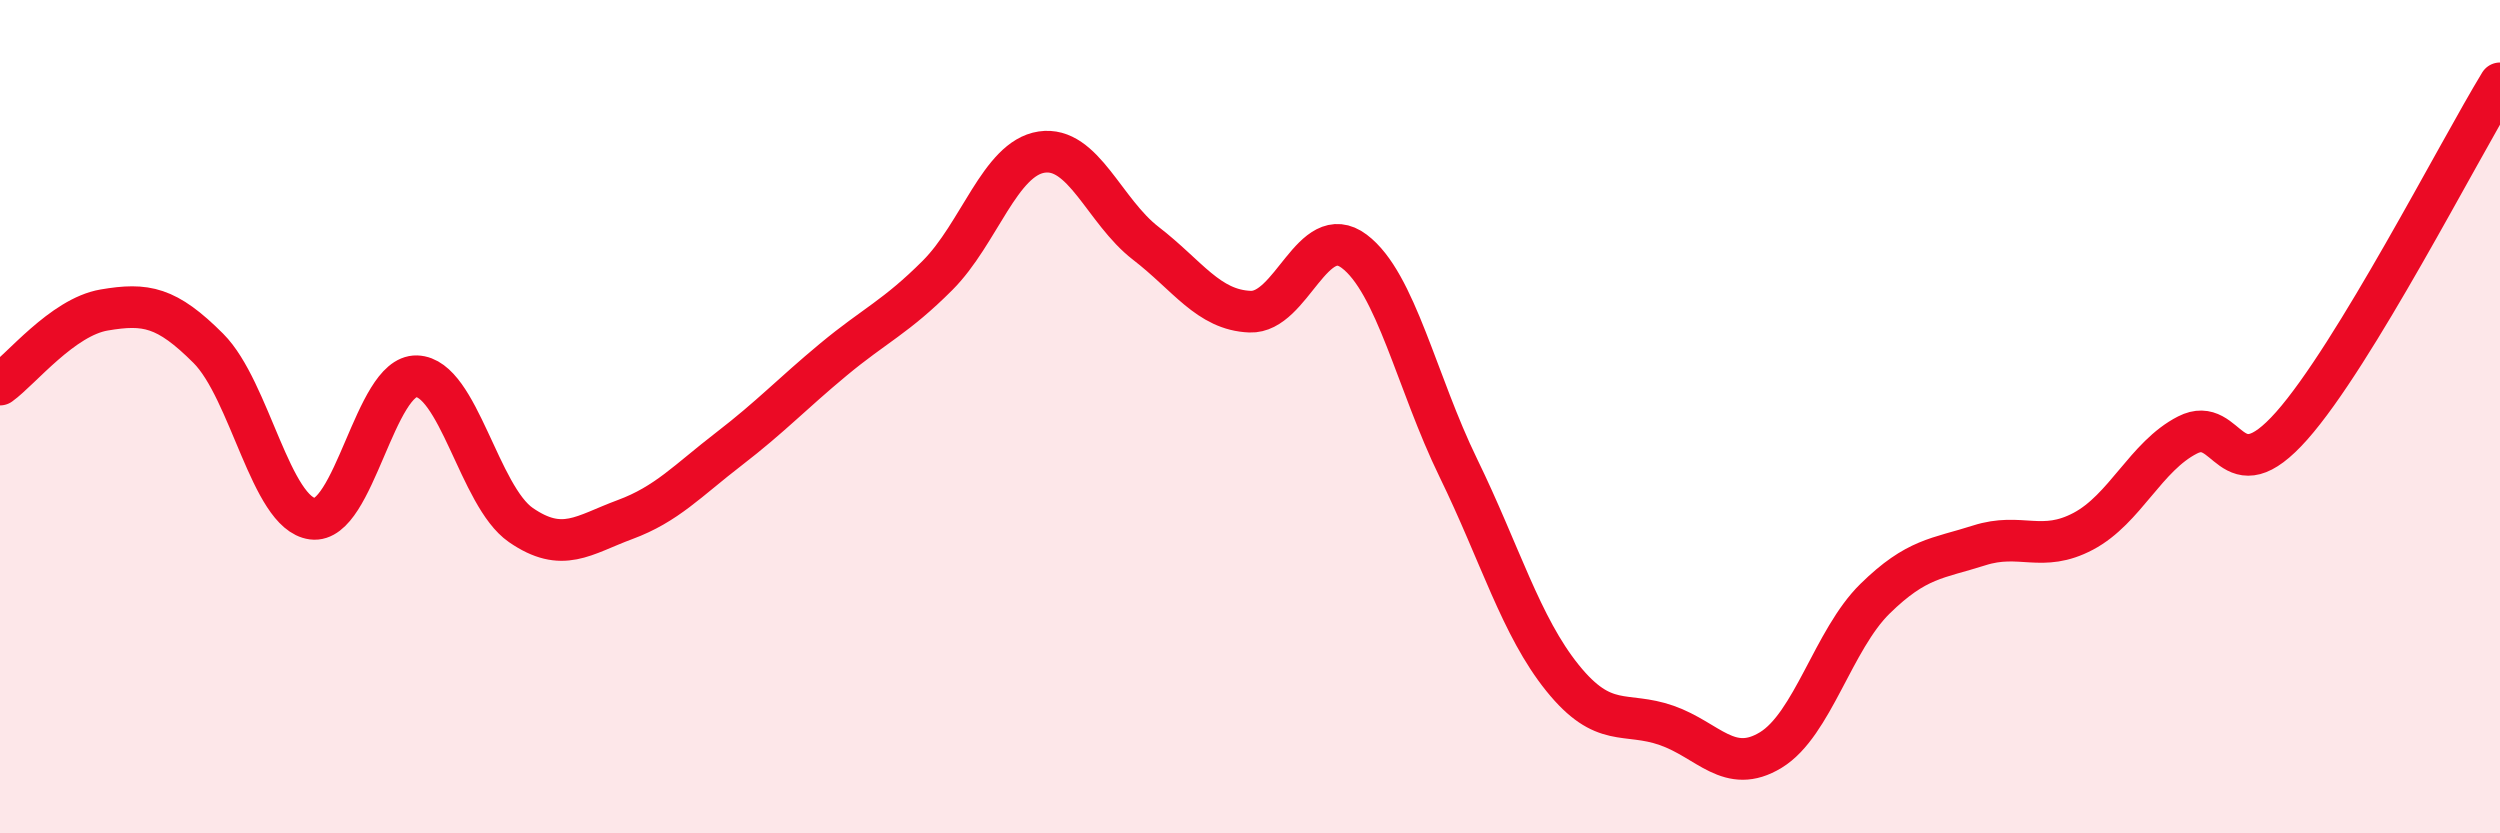 
    <svg width="60" height="20" viewBox="0 0 60 20" xmlns="http://www.w3.org/2000/svg">
      <path
        d="M 0,9.23 C 0.5,8.87 1.5,7.61 2.5,7.44 C 3.5,7.27 4,7.36 5,8.36 C 6,9.36 6.5,12.32 7.5,12.45 C 8.5,12.58 9,9 10,9.03 C 11,9.06 11.5,11.91 12.5,12.6 C 13.5,13.29 14,12.84 15,12.47 C 16,12.1 16.5,11.54 17.5,10.77 C 18.5,10 19,9.46 20,8.63 C 21,7.8 21.5,7.61 22.5,6.61 C 23.5,5.61 24,3.8 25,3.65 C 26,3.5 26.5,5.07 27.5,5.84 C 28.5,6.61 29,7.44 30,7.48 C 31,7.52 31.5,5.28 32.5,6.03 C 33.5,6.78 34,9.18 35,11.23 C 36,13.28 36.5,15.03 37.5,16.27 C 38.5,17.51 39,17.06 40,17.41 C 41,17.76 41.5,18.61 42.5,18 C 43.5,17.39 44,15.35 45,14.37 C 46,13.39 46.5,13.41 47.5,13.09 C 48.5,12.77 49,13.28 50,12.75 C 51,12.22 51.5,10.95 52.5,10.44 C 53.5,9.93 53.5,11.91 55,10.22 C 56.5,8.53 59,3.64 60,2L60 20L0 20Z"
        fill="#EB0A25"
        opacity="0.1"
        stroke-linecap="round"
        stroke-linejoin="round"
      />
      <path
        d="M 0,9.23 C 0.5,8.87 1.5,7.61 2.5,7.44 C 3.5,7.27 4,7.36 5,8.36 C 6,9.36 6.5,12.32 7.5,12.45 C 8.5,12.58 9,9 10,9.03 C 11,9.06 11.5,11.91 12.5,12.6 C 13.5,13.29 14,12.84 15,12.47 C 16,12.1 16.5,11.54 17.5,10.77 C 18.5,10 19,9.46 20,8.63 C 21,7.8 21.5,7.61 22.5,6.61 C 23.5,5.61 24,3.8 25,3.65 C 26,3.5 26.5,5.07 27.5,5.84 C 28.5,6.61 29,7.44 30,7.48 C 31,7.52 31.5,5.28 32.5,6.03 C 33.5,6.78 34,9.18 35,11.23 C 36,13.28 36.5,15.03 37.5,16.27 C 38.5,17.51 39,17.06 40,17.41 C 41,17.76 41.5,18.61 42.5,18 C 43.5,17.39 44,15.35 45,14.37 C 46,13.39 46.5,13.41 47.5,13.09 C 48.5,12.77 49,13.28 50,12.75 C 51,12.22 51.5,10.95 52.5,10.44 C 53.5,9.93 53.5,11.91 55,10.22 C 56.5,8.53 59,3.64 60,2"
        stroke="#EB0A25"
        stroke-width="1"
        fill="none"
        stroke-linecap="round"
        stroke-linejoin="round"
      />
    </svg>
  